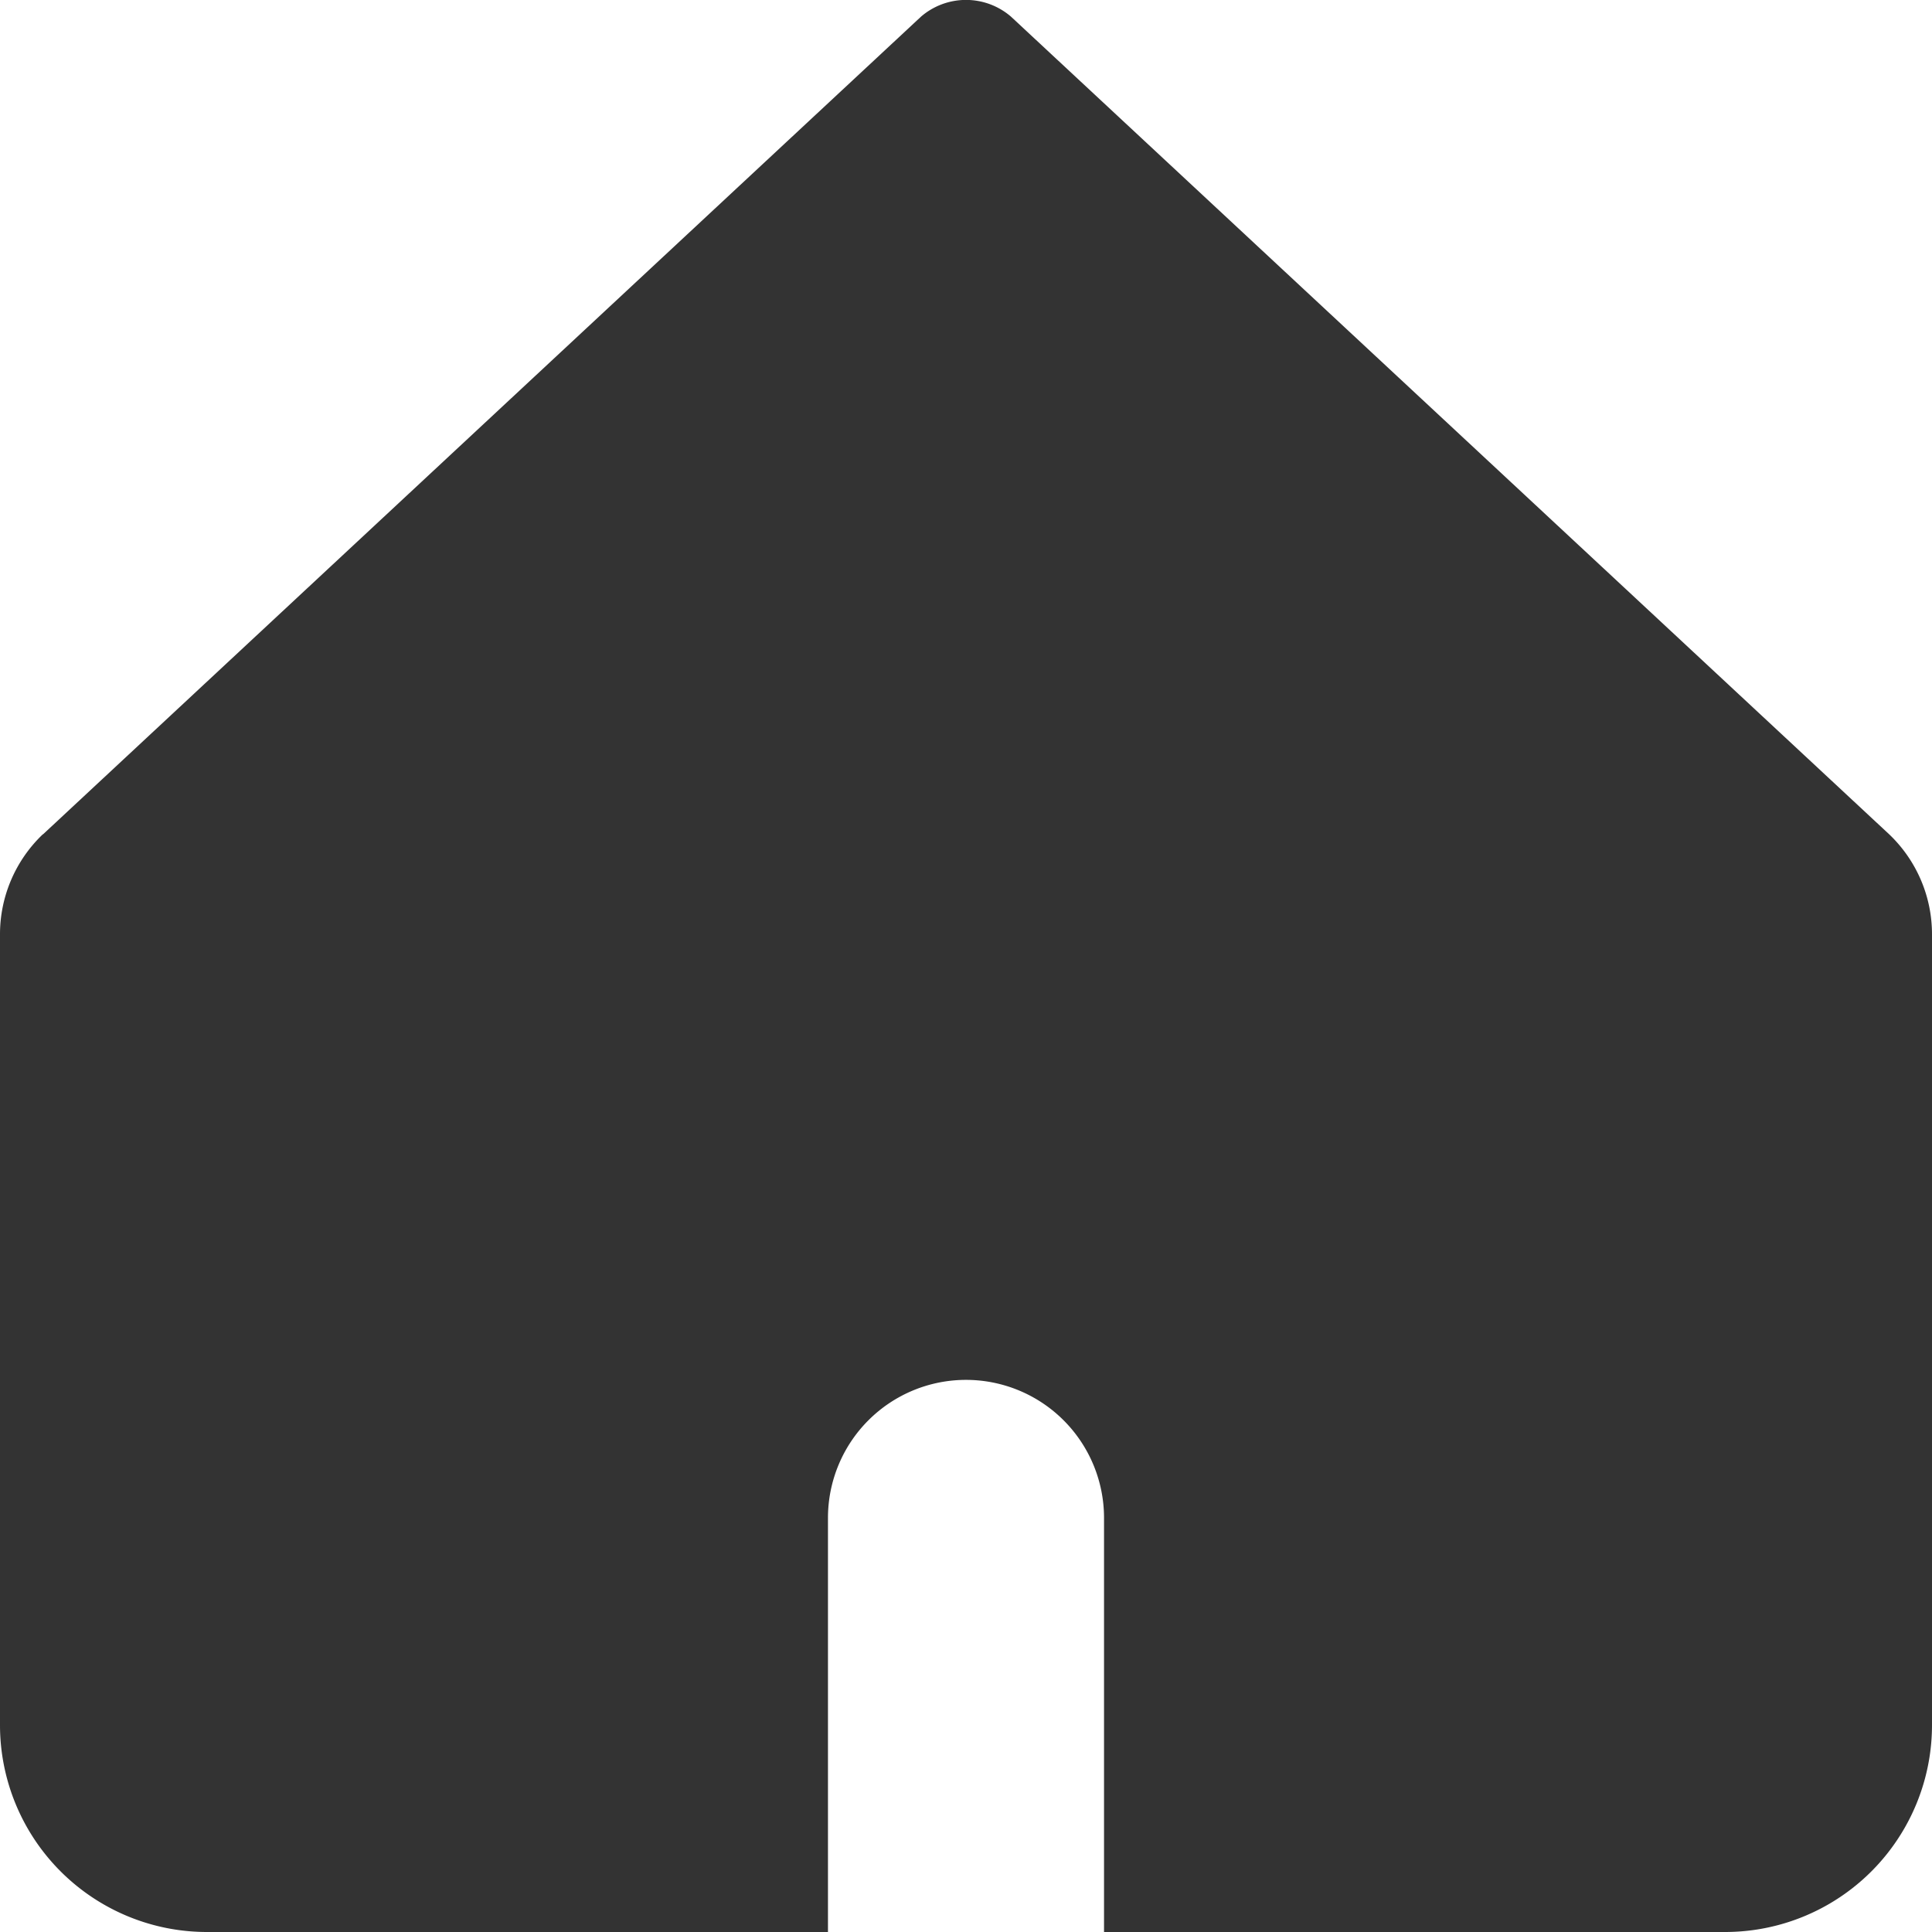 <svg xmlns="http://www.w3.org/2000/svg" width="9" height="9" viewBox="0 0 9 9"><path id="breadcrumbs_home" d="M.2 3.886a.643.643 0 00-.2.47v3.68A.964.964 0 00.964 9h2.893V7.071a.643.643 0 011.286 0V9h2.893A.964.964 0 009 8.036v-3.68a.643.643 0 00-.2-.47L4.709.077a.321.321 0 00-.418 0L.2 3.887z" fill="#333" fill-rule="evenodd"/></svg>